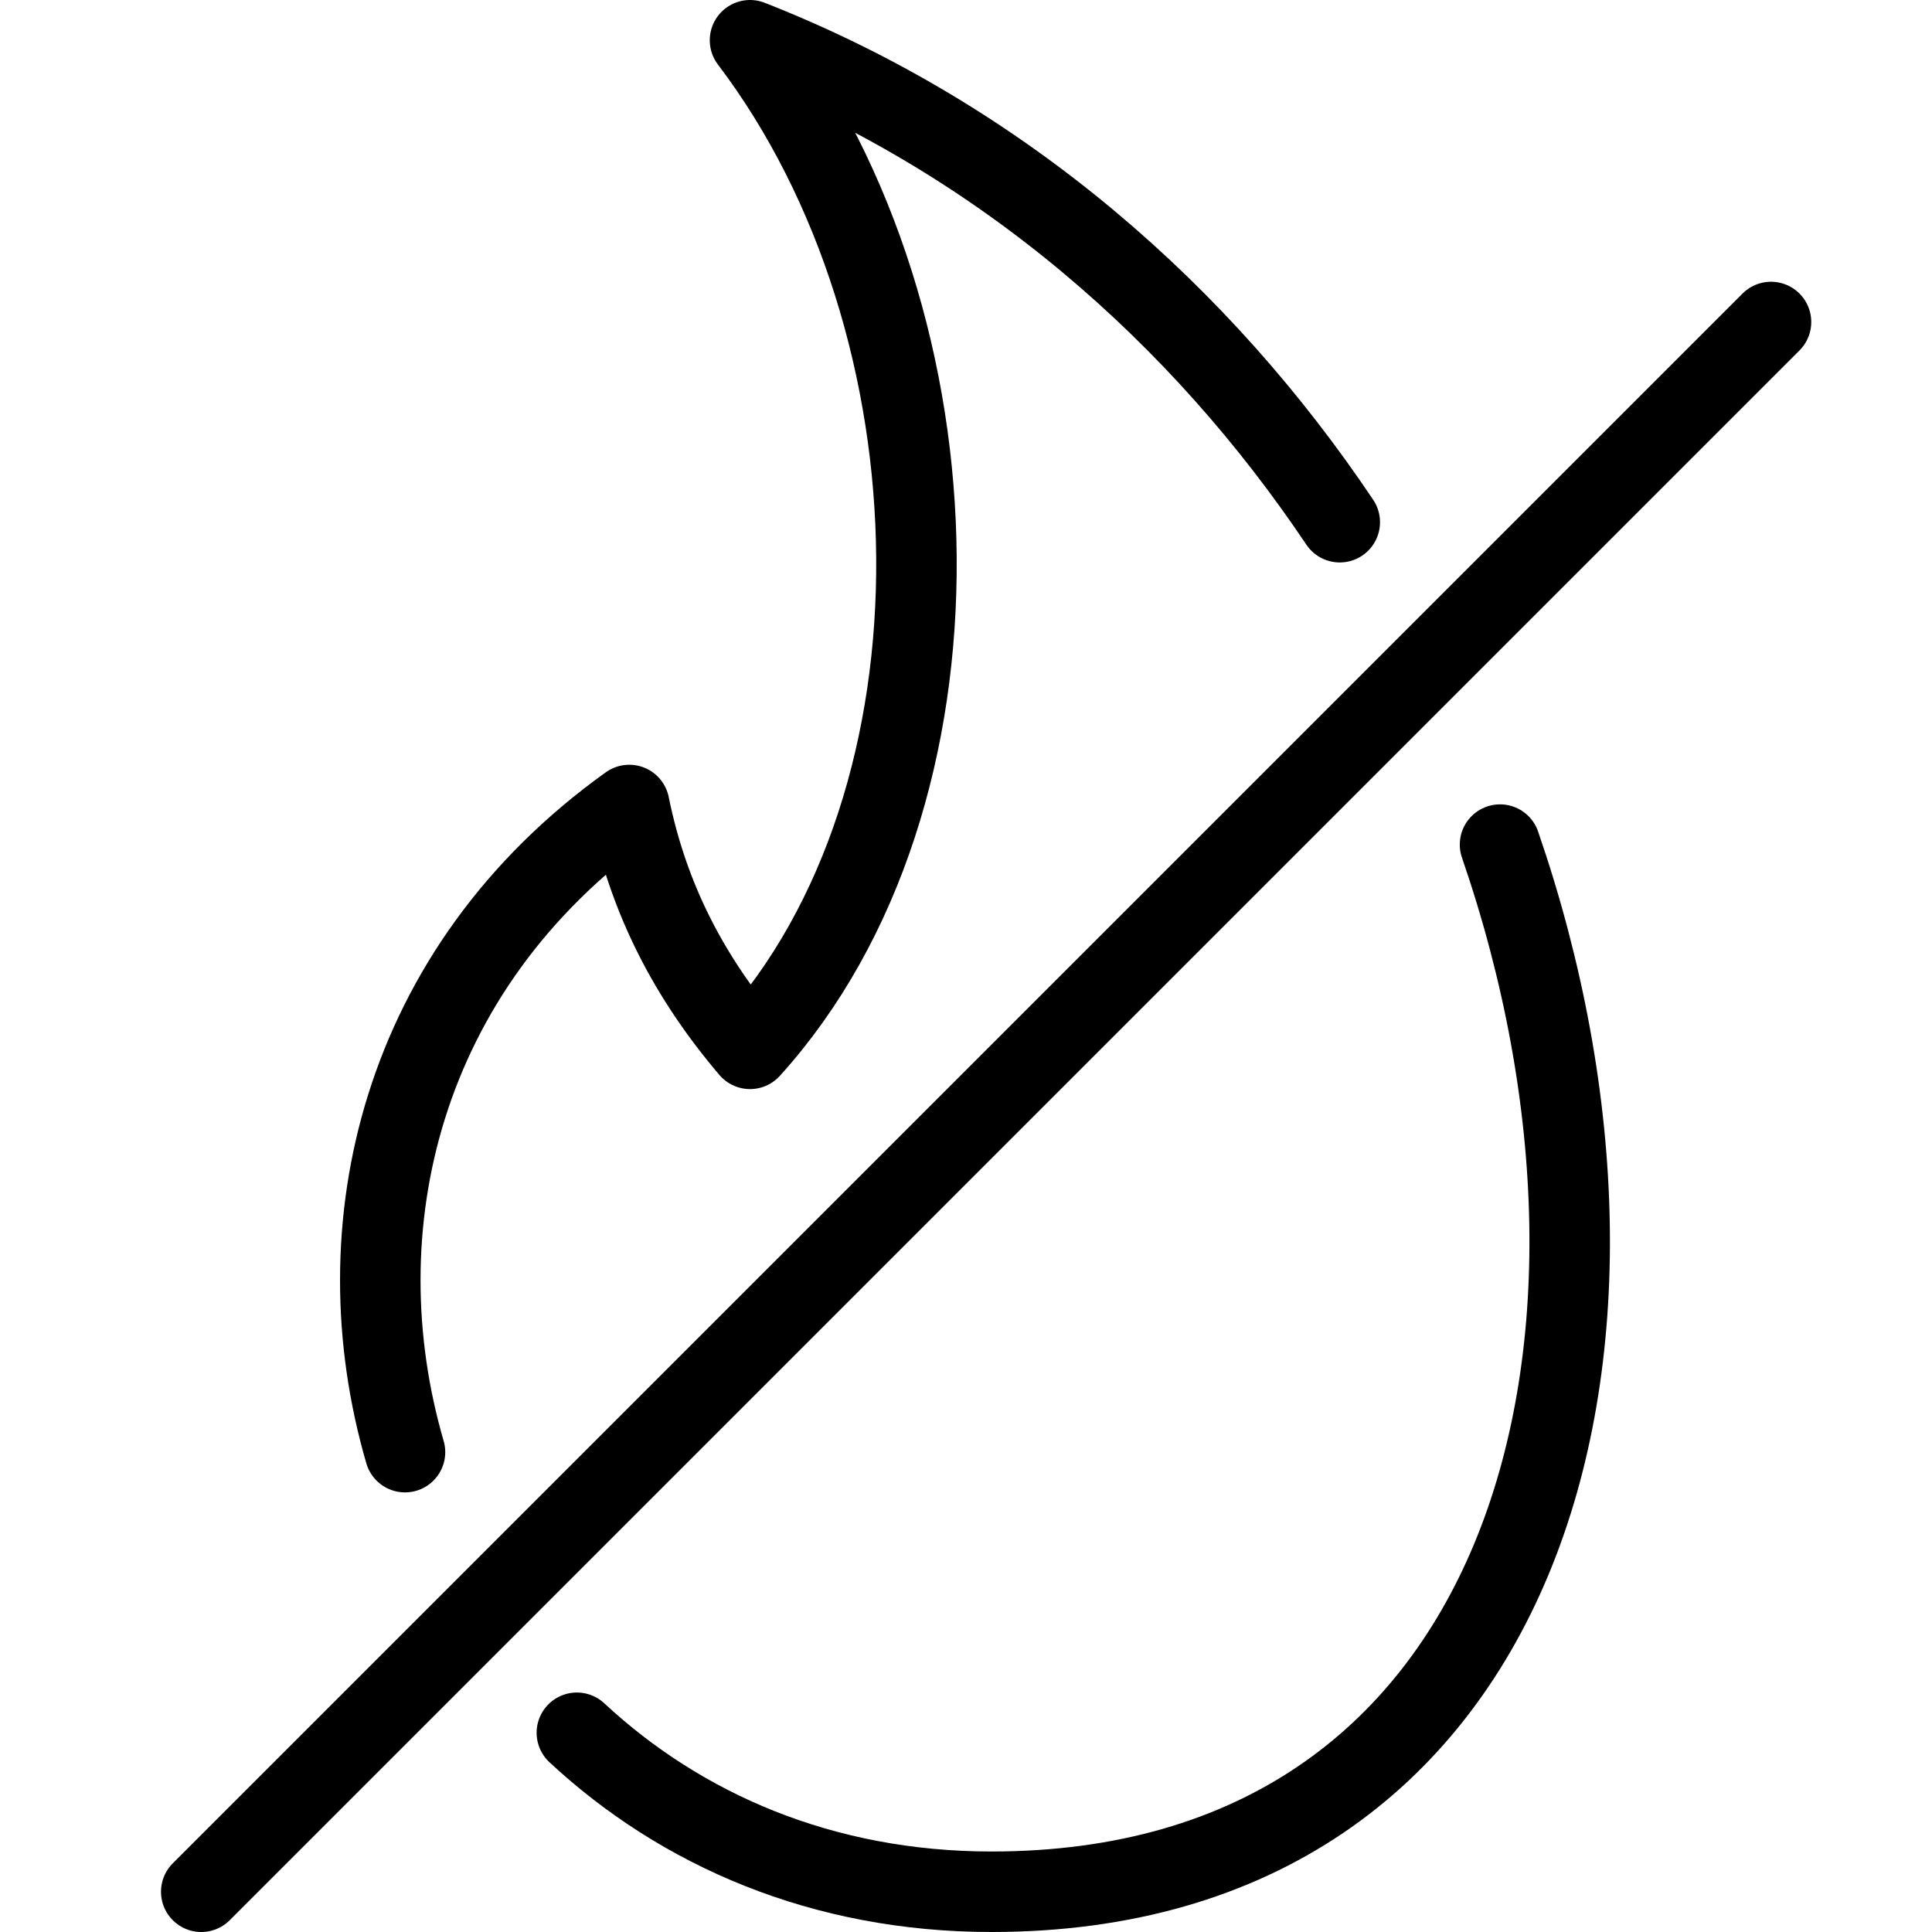 <?xml version="1.0" encoding="utf-8"?>
<!-- Generator: Adobe Illustrator 16.0.3, SVG Export Plug-In . SVG Version: 6.00 Build 0)  -->
<!DOCTYPE svg PUBLIC "-//W3C//DTD SVG 1.1//EN" "http://www.w3.org/Graphics/SVG/1.1/DTD/svg11.dtd">
<svg version="1.1" xmlns="http://www.w3.org/2000/svg" xmlns:xlink="http://www.w3.org/1999/xlink" x="0px" y="0px" width="24px"
	 height="24px" viewBox="0 0 24 24" enable-background="new 0 0 24 24" xml:space="preserve">
<g id="Outline_Icons">
	<g>
		<path fill="none" stroke="#000000" stroke-linecap="round" stroke-linejoin="round" stroke-miterlimit="10" d="M7.166,21.525
			c1.291,1.201,3.047,1.975,5.151,1.975c6.62,0,8.496-6.683,6.317-13.008"/>
		<path fill="none" stroke="#000000" stroke-linecap="round" stroke-linejoin="round" stroke-miterlimit="10" d="M16.643,6.487
			C14.93,3.932,12.469,1.738,9.317,0.5c2.687,3.543,2.826,9.406,0,12.529c-0.75-0.882-1.262-1.854-1.5-3.029
			c-2.848,2.039-3.596,5.258-2.786,8.039"/>
		
			<line fill="none" stroke="#000000" stroke-linecap="round" stroke-linejoin="round" stroke-miterlimit="10" x1="22" y1="4" x2="2.5" y2="23.5"/>
	</g>
</g>
<g id="invisible_shape">
	<rect fill="none" width="24" height="24"/>
</g>
</svg>
